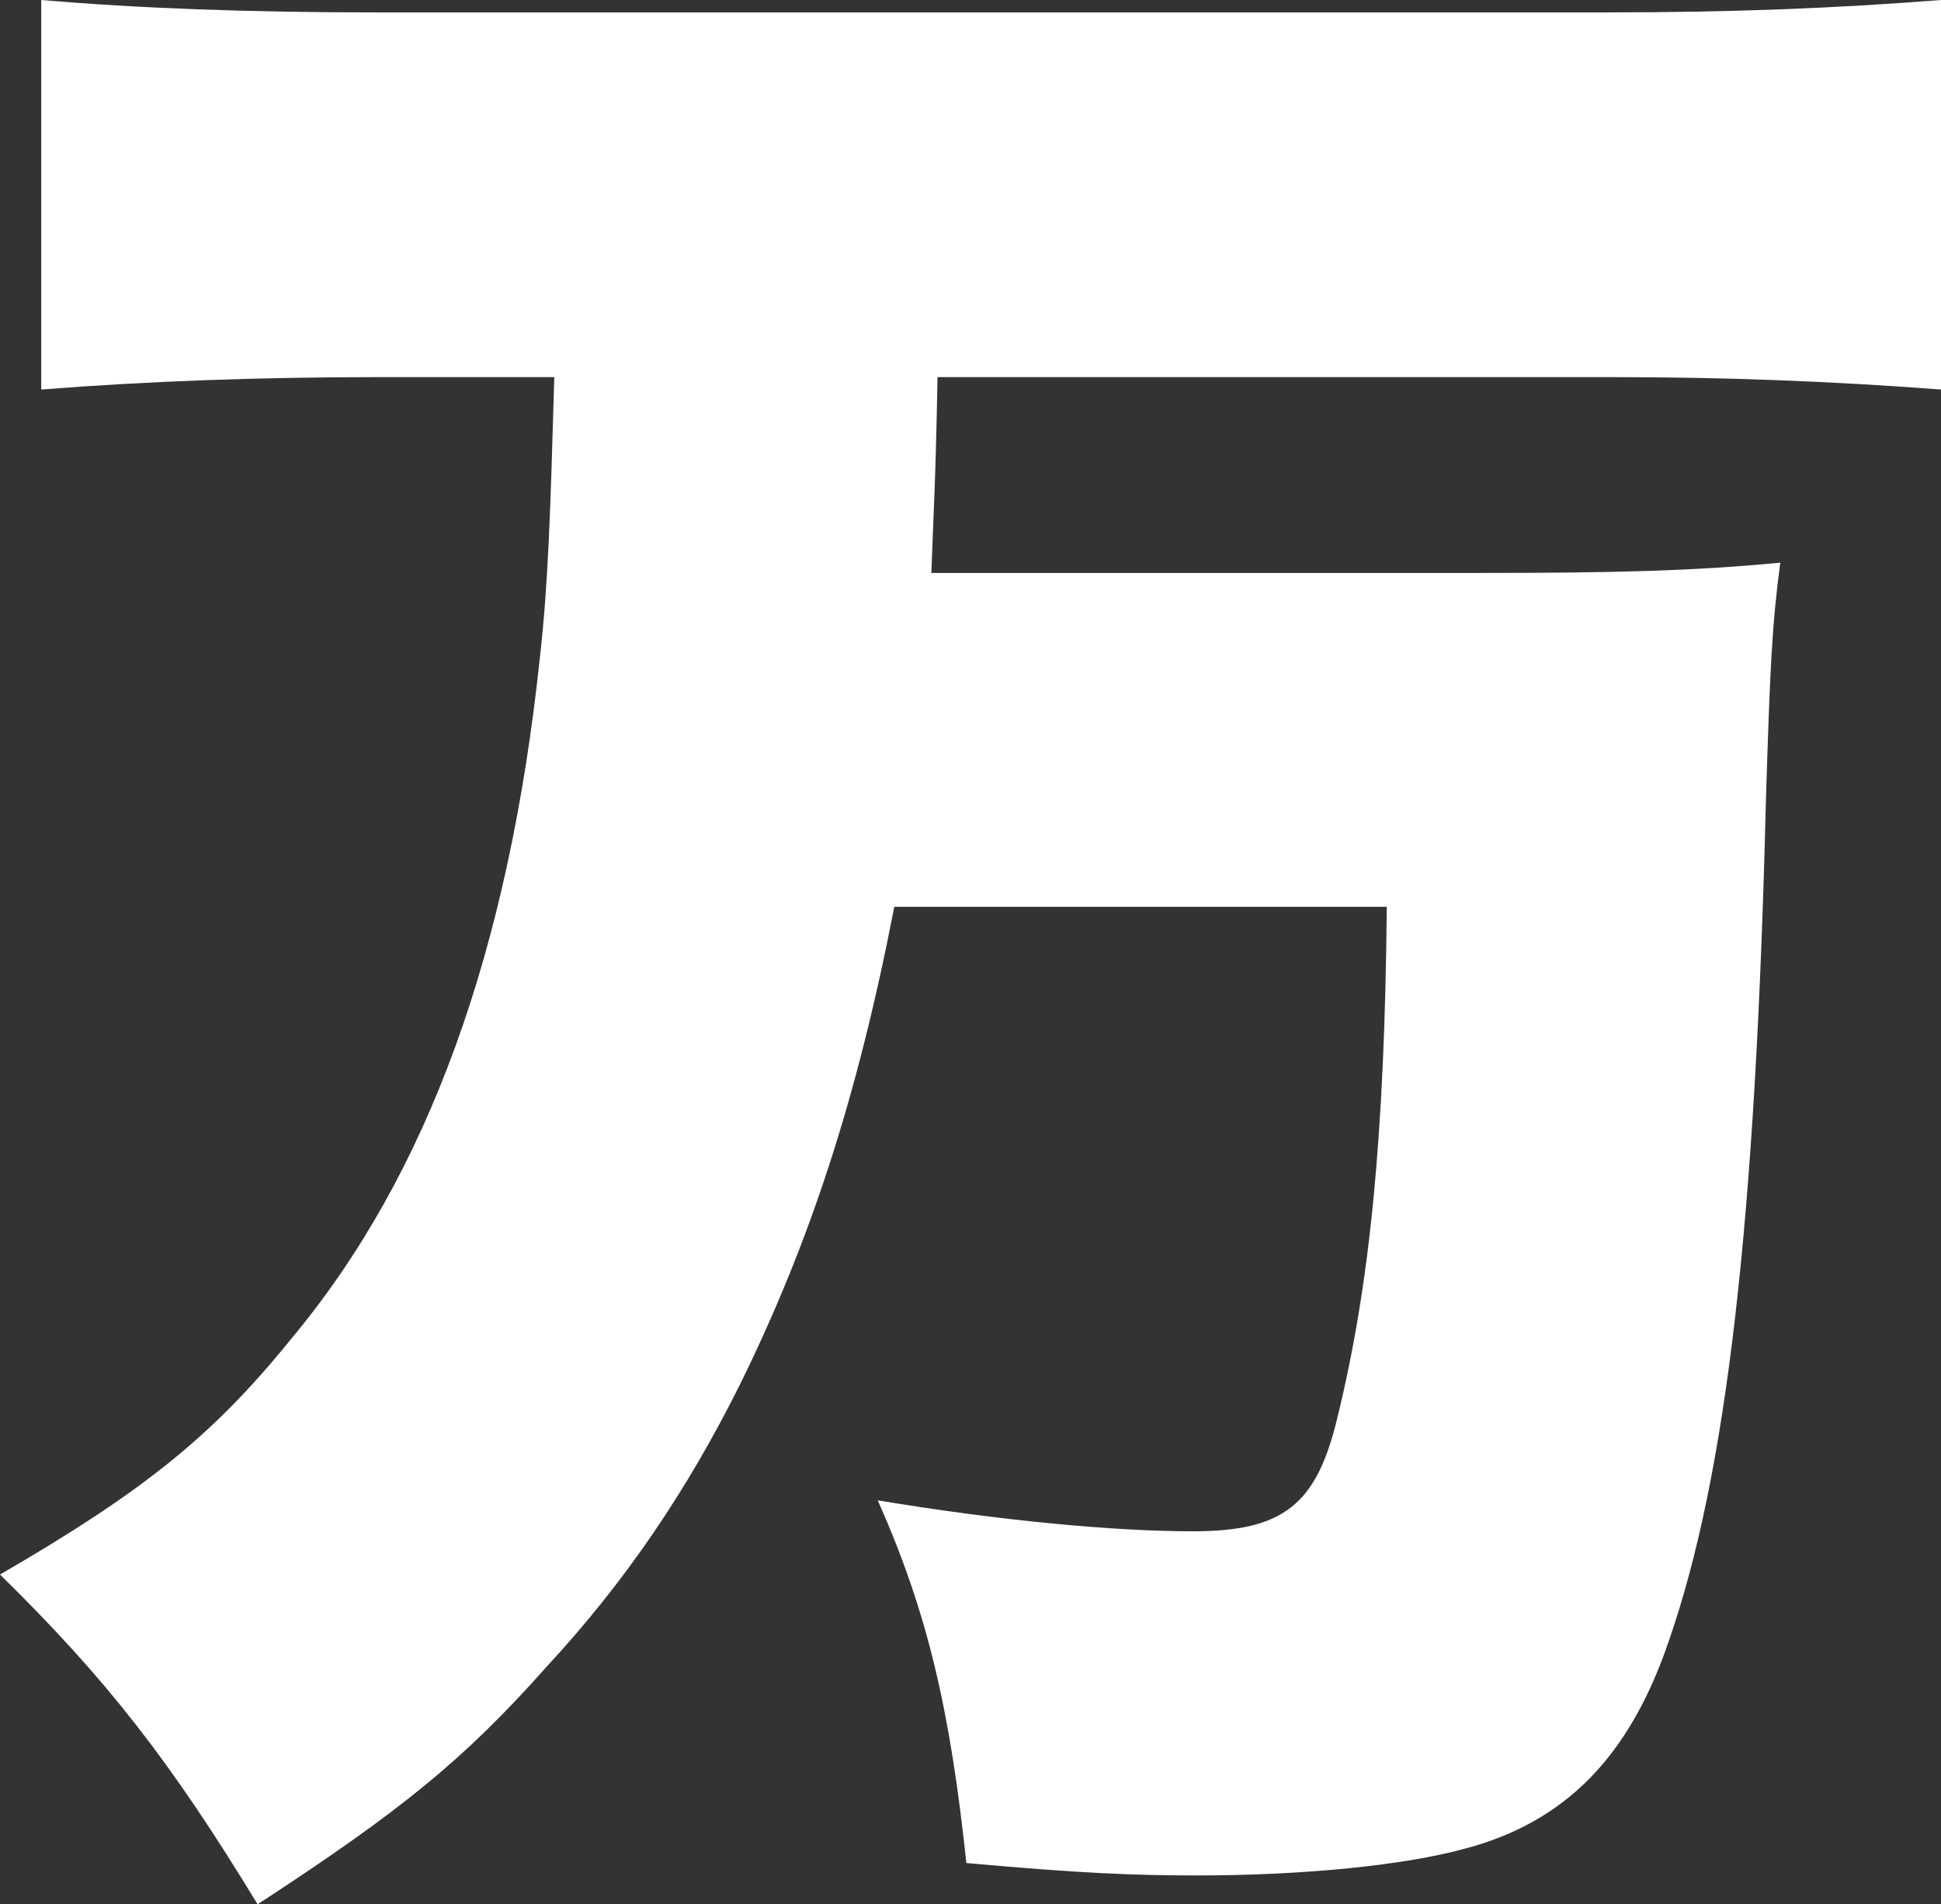 <?xml version="1.0" encoding="UTF-8"?>
<svg id="_レイヤー_2" data-name="レイヤー 2" xmlns="http://www.w3.org/2000/svg" viewBox="0 0 164.26 161.12">
  <rect x="0" y="0" width="164.26" height="161.12" fill="#333333" stroke="none"/>
  <defs>
    <style>
      .cls-1 {
        fill: #fff;
      }
    </style>
  </defs>
  <g id="_情報" data-name="情報">
    <path class="cls-1" d="M32.09,31.91c-10.29,0-19.71,.35-28.6,1.05V0C11.68,.7,20.93,1.05,31.91,1.05h104.1c10.46,0,19.36-.35,28.25-1.05V32.96c-9.24-.7-18.13-1.05-27.9-1.05h-57.02c-.17,9.24-.35,11.51-.52,16.57h46.21c11.68,0,18.31-.17,25.63-.87-.7,5.23-.87,8.89-1.22,20.23-.87,35.57-3.31,56.85-8.2,70.97-3.31,9.77-8.72,15.35-17.26,17.61-5.06,1.4-13.6,2.27-22.67,2.27-5.23,0-9.76-.17-19.53-1.05-1.39-13.08-3.31-21.27-7.5-30.69,10.46,1.74,20.05,2.62,26.68,2.62,7.67,0,10.46-2.27,12.21-9.59,2.79-11.33,4.01-24.06,4.19-43.25h-41.68c-3.14,16.22-7.15,28.42-13.08,40.46-4.53,9.07-9.76,16.74-16.39,23.89-6.97,7.85-12.38,12.21-24.41,20.05-7.32-12.03-12.73-19.01-21.8-27.9,12.03-6.98,17.96-11.68,24.59-19.88,11.68-13.95,18.48-32.96,21.1-57.72,.7-6.28,.87-11.68,1.22-23.72h-14.82Z"/>
  </g>
</svg>